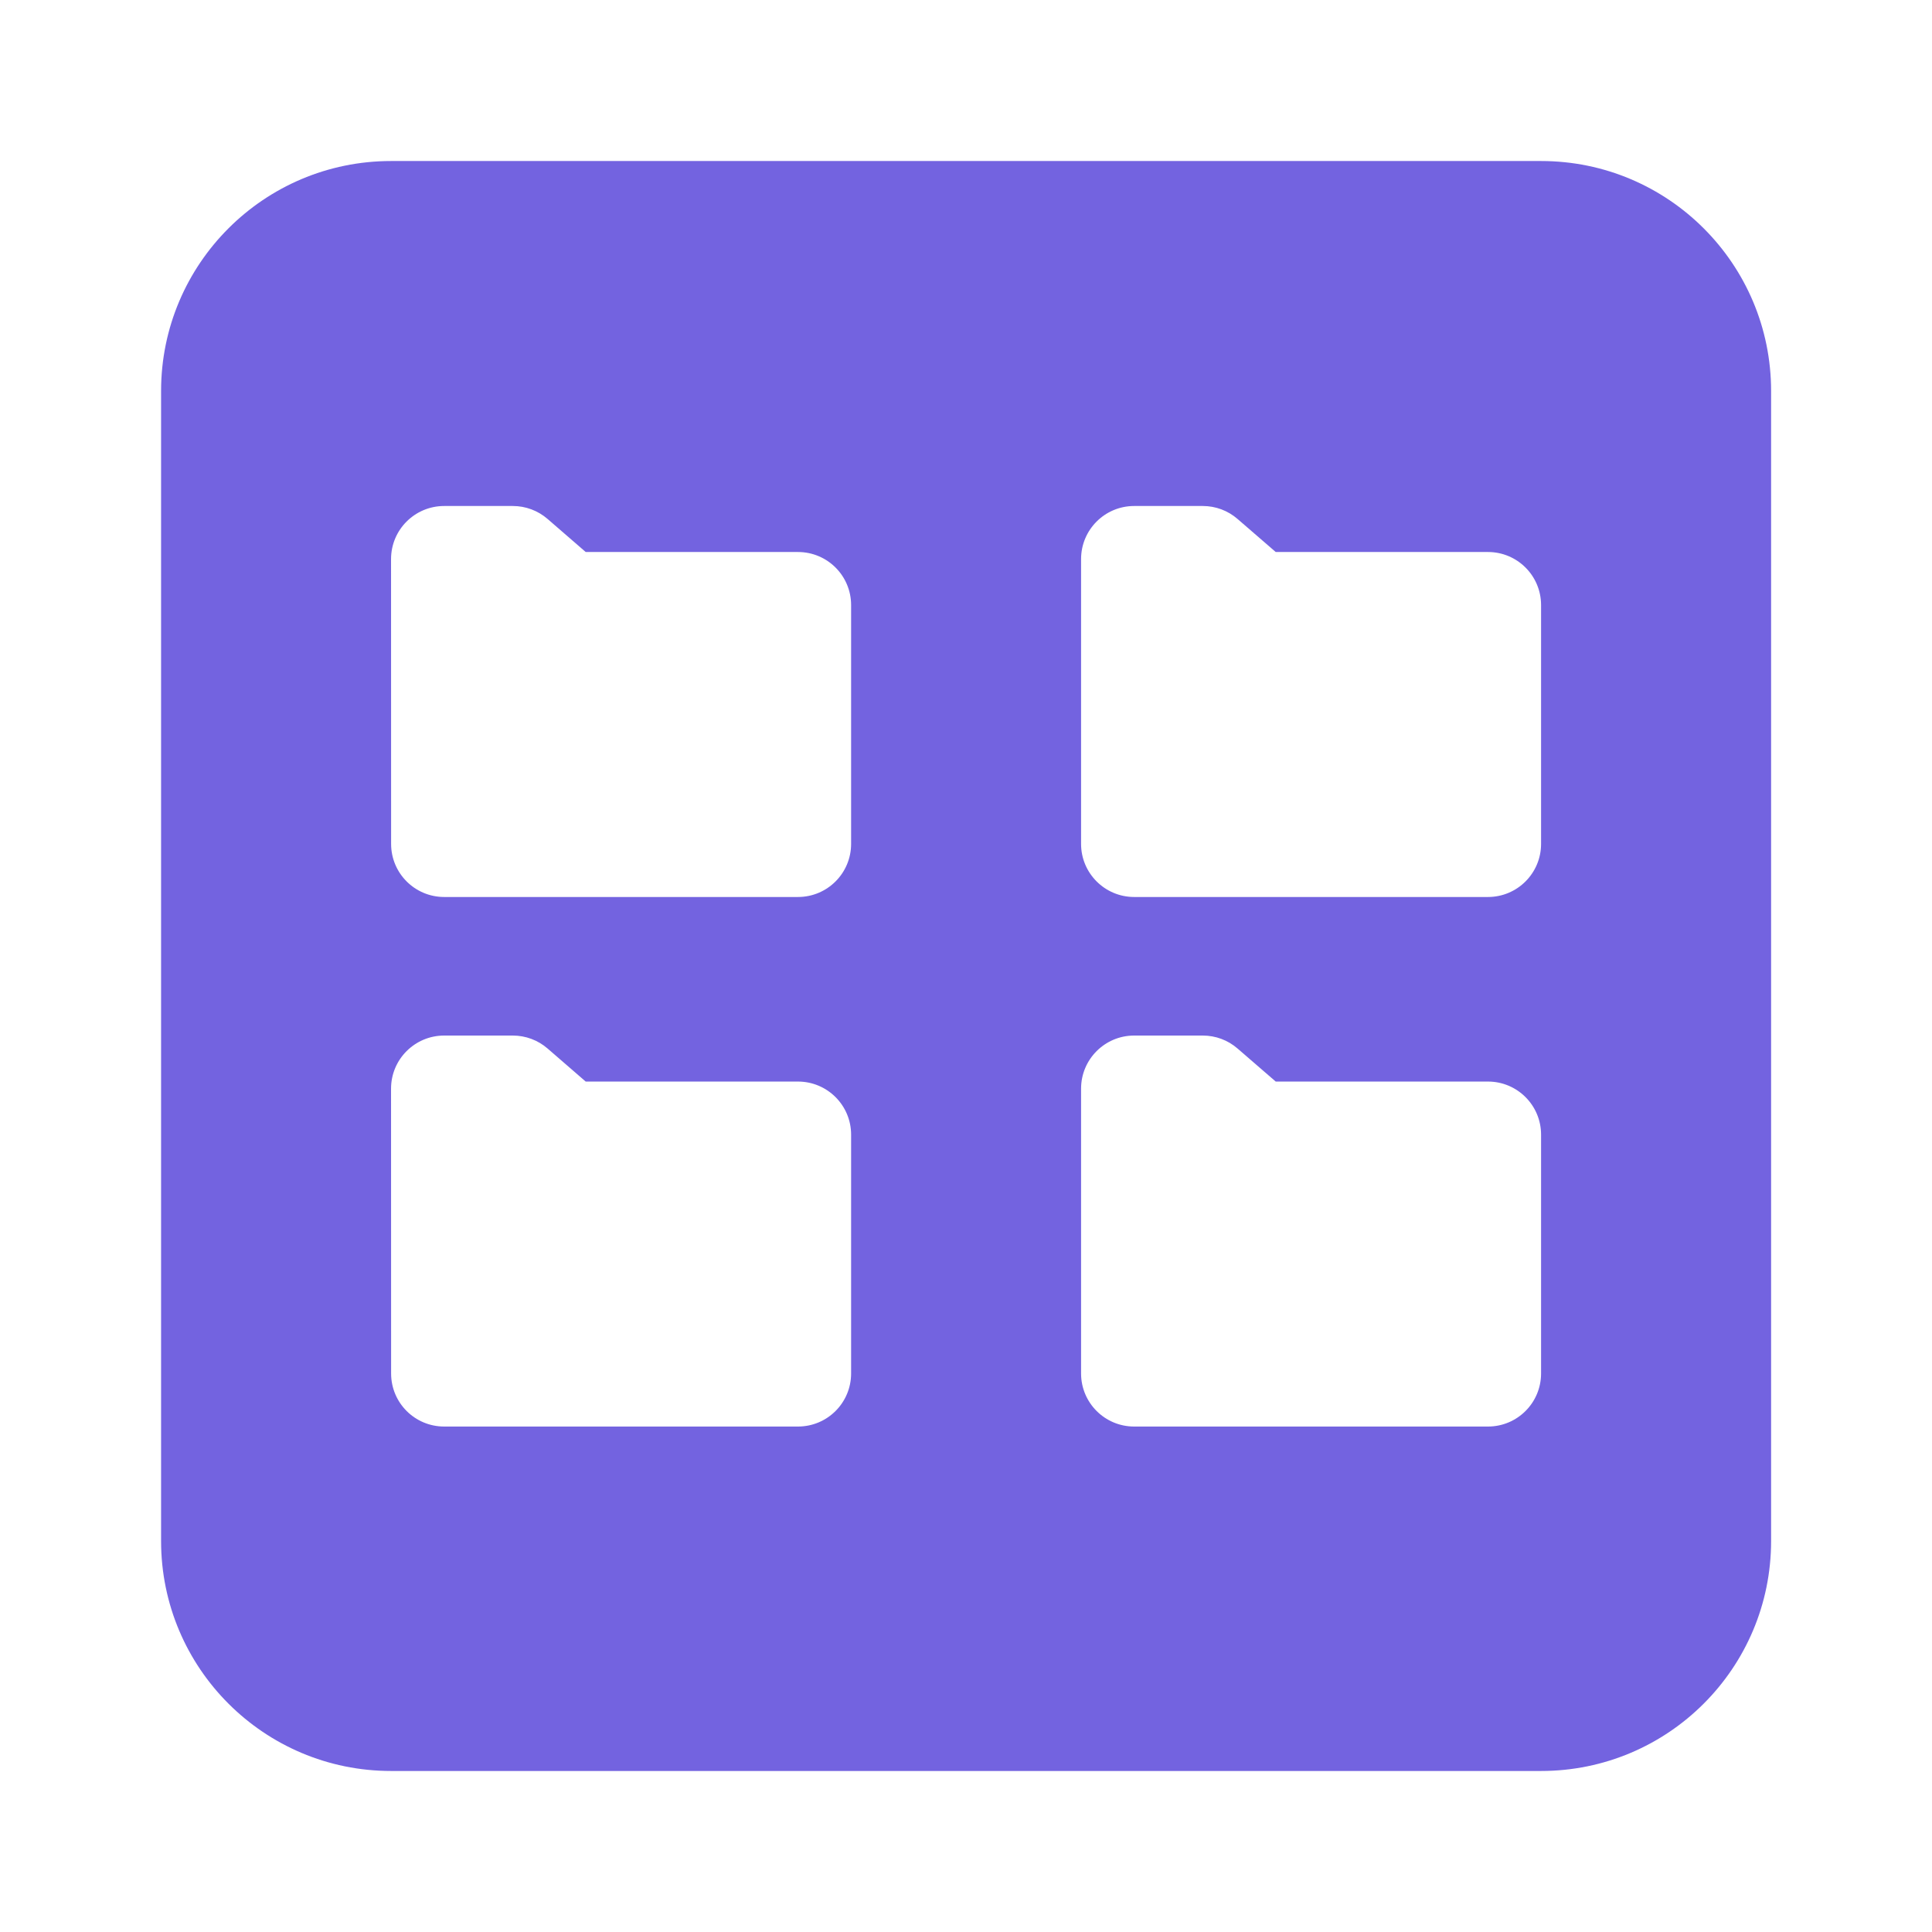 <svg width="32" height="32" viewBox="0 0 32 32" fill="none" xmlns="http://www.w3.org/2000/svg"><path fill-rule="evenodd" clip-rule="evenodd" d="M6.477 2.667C4.374 2.667 2.668 4.372 2.668 6.476V25.524C2.668 27.628 4.374 29.333 6.477 29.333H25.525C27.629 29.333 29.335 27.628 29.335 25.524V6.476C29.335 4.372 27.629 2.667 25.525 2.667H6.477ZM6.478 13.978L6.477 9.26C6.477 8.774 6.871 8.381 7.357 8.381H8.494C8.705 8.381 8.91 8.457 9.07 8.596L9.701 9.143H13.217C13.703 9.143 14.097 9.536 14.097 10.022L14.097 13.978C14.097 14.463 13.703 14.857 13.217 14.857H7.357C6.871 14.857 6.478 14.463 6.478 13.978ZM17.906 13.978L17.906 9.26C17.906 8.774 18.3 8.381 18.785 8.381H19.922C20.134 8.381 20.338 8.457 20.498 8.596L21.13 9.143H24.646C25.131 9.143 25.525 9.536 25.525 10.022L25.525 13.978C25.525 14.463 25.131 14.857 24.646 14.857H18.785C18.3 14.857 17.906 14.463 17.906 13.978ZM17.906 22.749L17.906 18.031C17.906 17.546 18.3 17.152 18.785 17.152H19.922C20.134 17.152 20.338 17.228 20.498 17.367L21.13 17.914H24.646C25.131 17.914 25.525 18.308 25.525 18.793L25.525 22.749C25.525 23.235 25.131 23.628 24.646 23.628H18.785C18.3 23.628 17.906 23.235 17.906 22.749ZM6.478 22.749L6.477 18.031C6.477 17.546 6.871 17.152 7.357 17.152H8.494C8.705 17.152 8.91 17.228 9.07 17.367L9.701 17.914H13.217C13.703 17.914 14.097 18.308 14.097 18.793L14.097 22.749C14.097 23.235 13.703 23.628 13.217 23.628H7.357C6.871 23.628 6.478 23.235 6.478 22.749Z" fill="#7363E0"/></svg>
